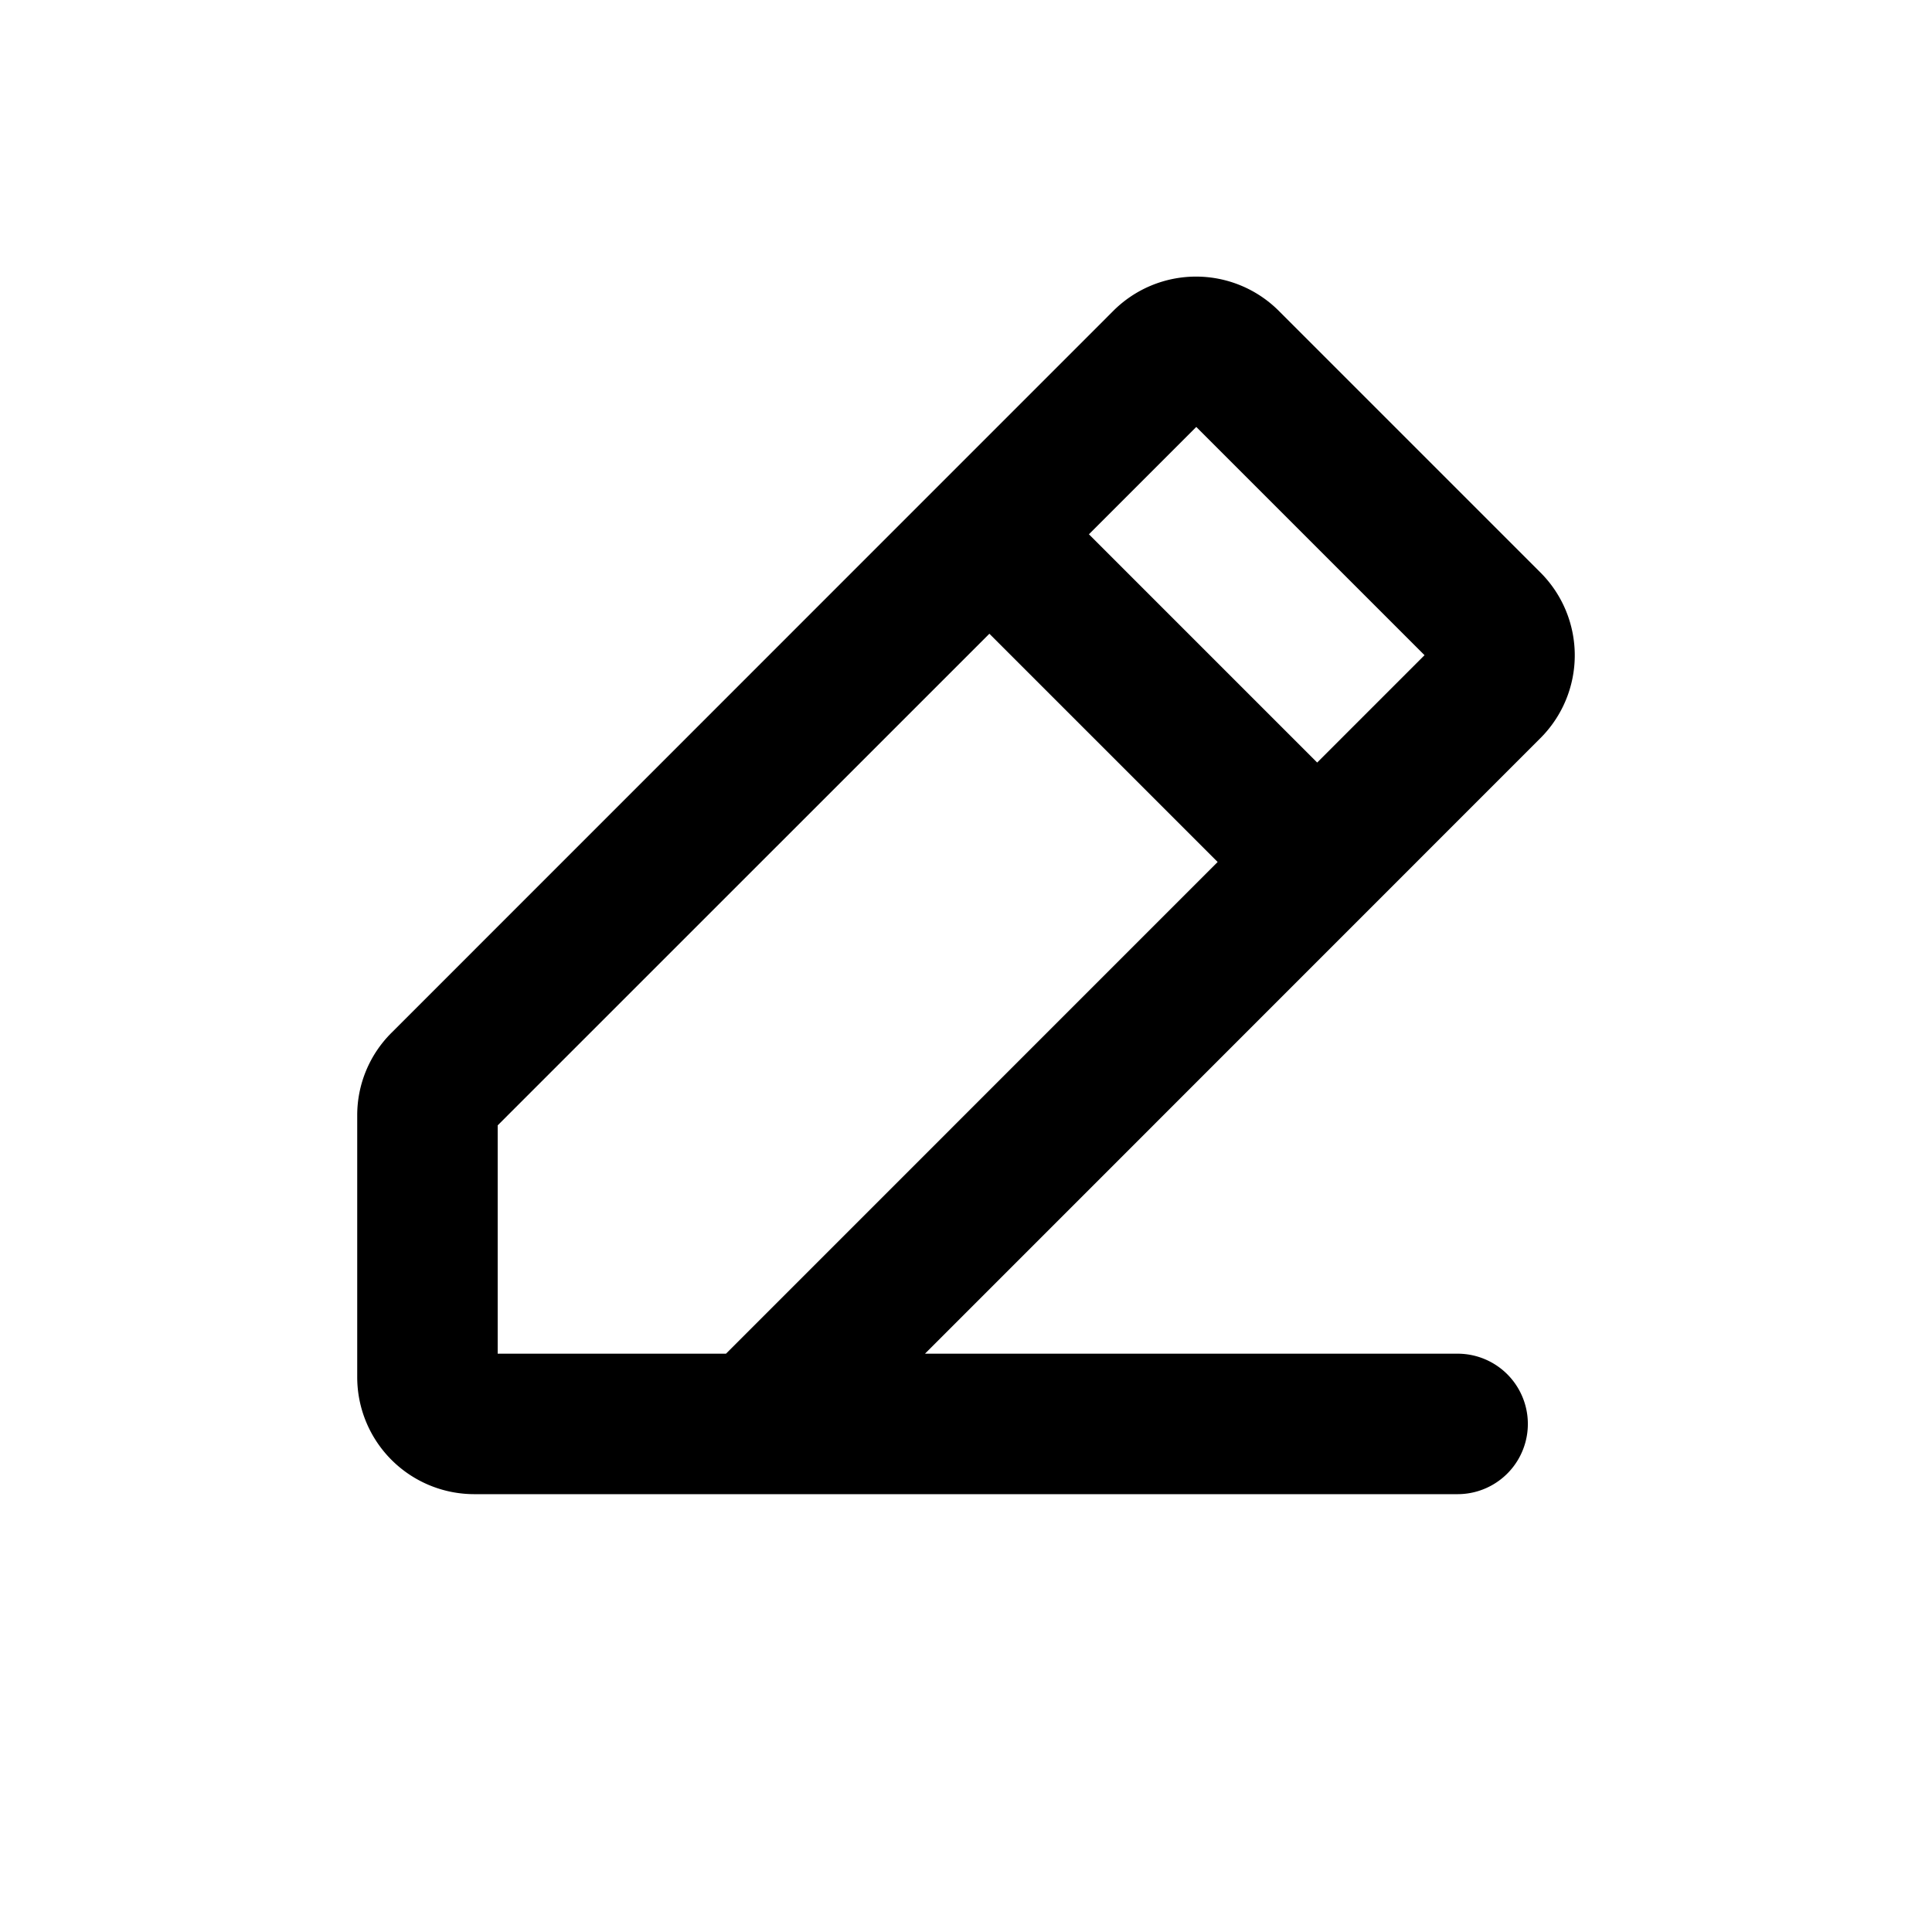 <svg xmlns="http://www.w3.org/2000/svg" xmlns:xlink="http://www.w3.org/1999/xlink" width="48" height="48" viewBox="0 0 48 48">
  <defs>
    <clipPath id="clip-path">
      <circle id="楕円形_18" data-name="楕円形 18" cx="24" cy="24" r="24"/>
    </clipPath>
  </defs>
  <g id="マスクグループ_199" data-name="マスクグループ 199" clip-path="url(#clip-path)">
    <path id="pencil-simple-line-bold" d="M35.858,11.965l-6.5-6.5a2.908,2.908,0,0,0-4.113,0L7.313,23.4a2.888,2.888,0,0,0-.852,2.056v6.5A2.908,2.908,0,0,0,9.37,34.863H33.8a1.745,1.745,0,0,0,0-3.49H20.567L35.858,16.079A2.908,2.908,0,0,0,35.858,11.965ZM15.623,31.373H9.951V25.7L22.167,13.486l5.671,5.671ZM30.311,16.686l-5.671-5.671,2.667-2.667,5.671,5.671Z" transform="translate(2.414 2.259)"/>
  </g>
</svg>
